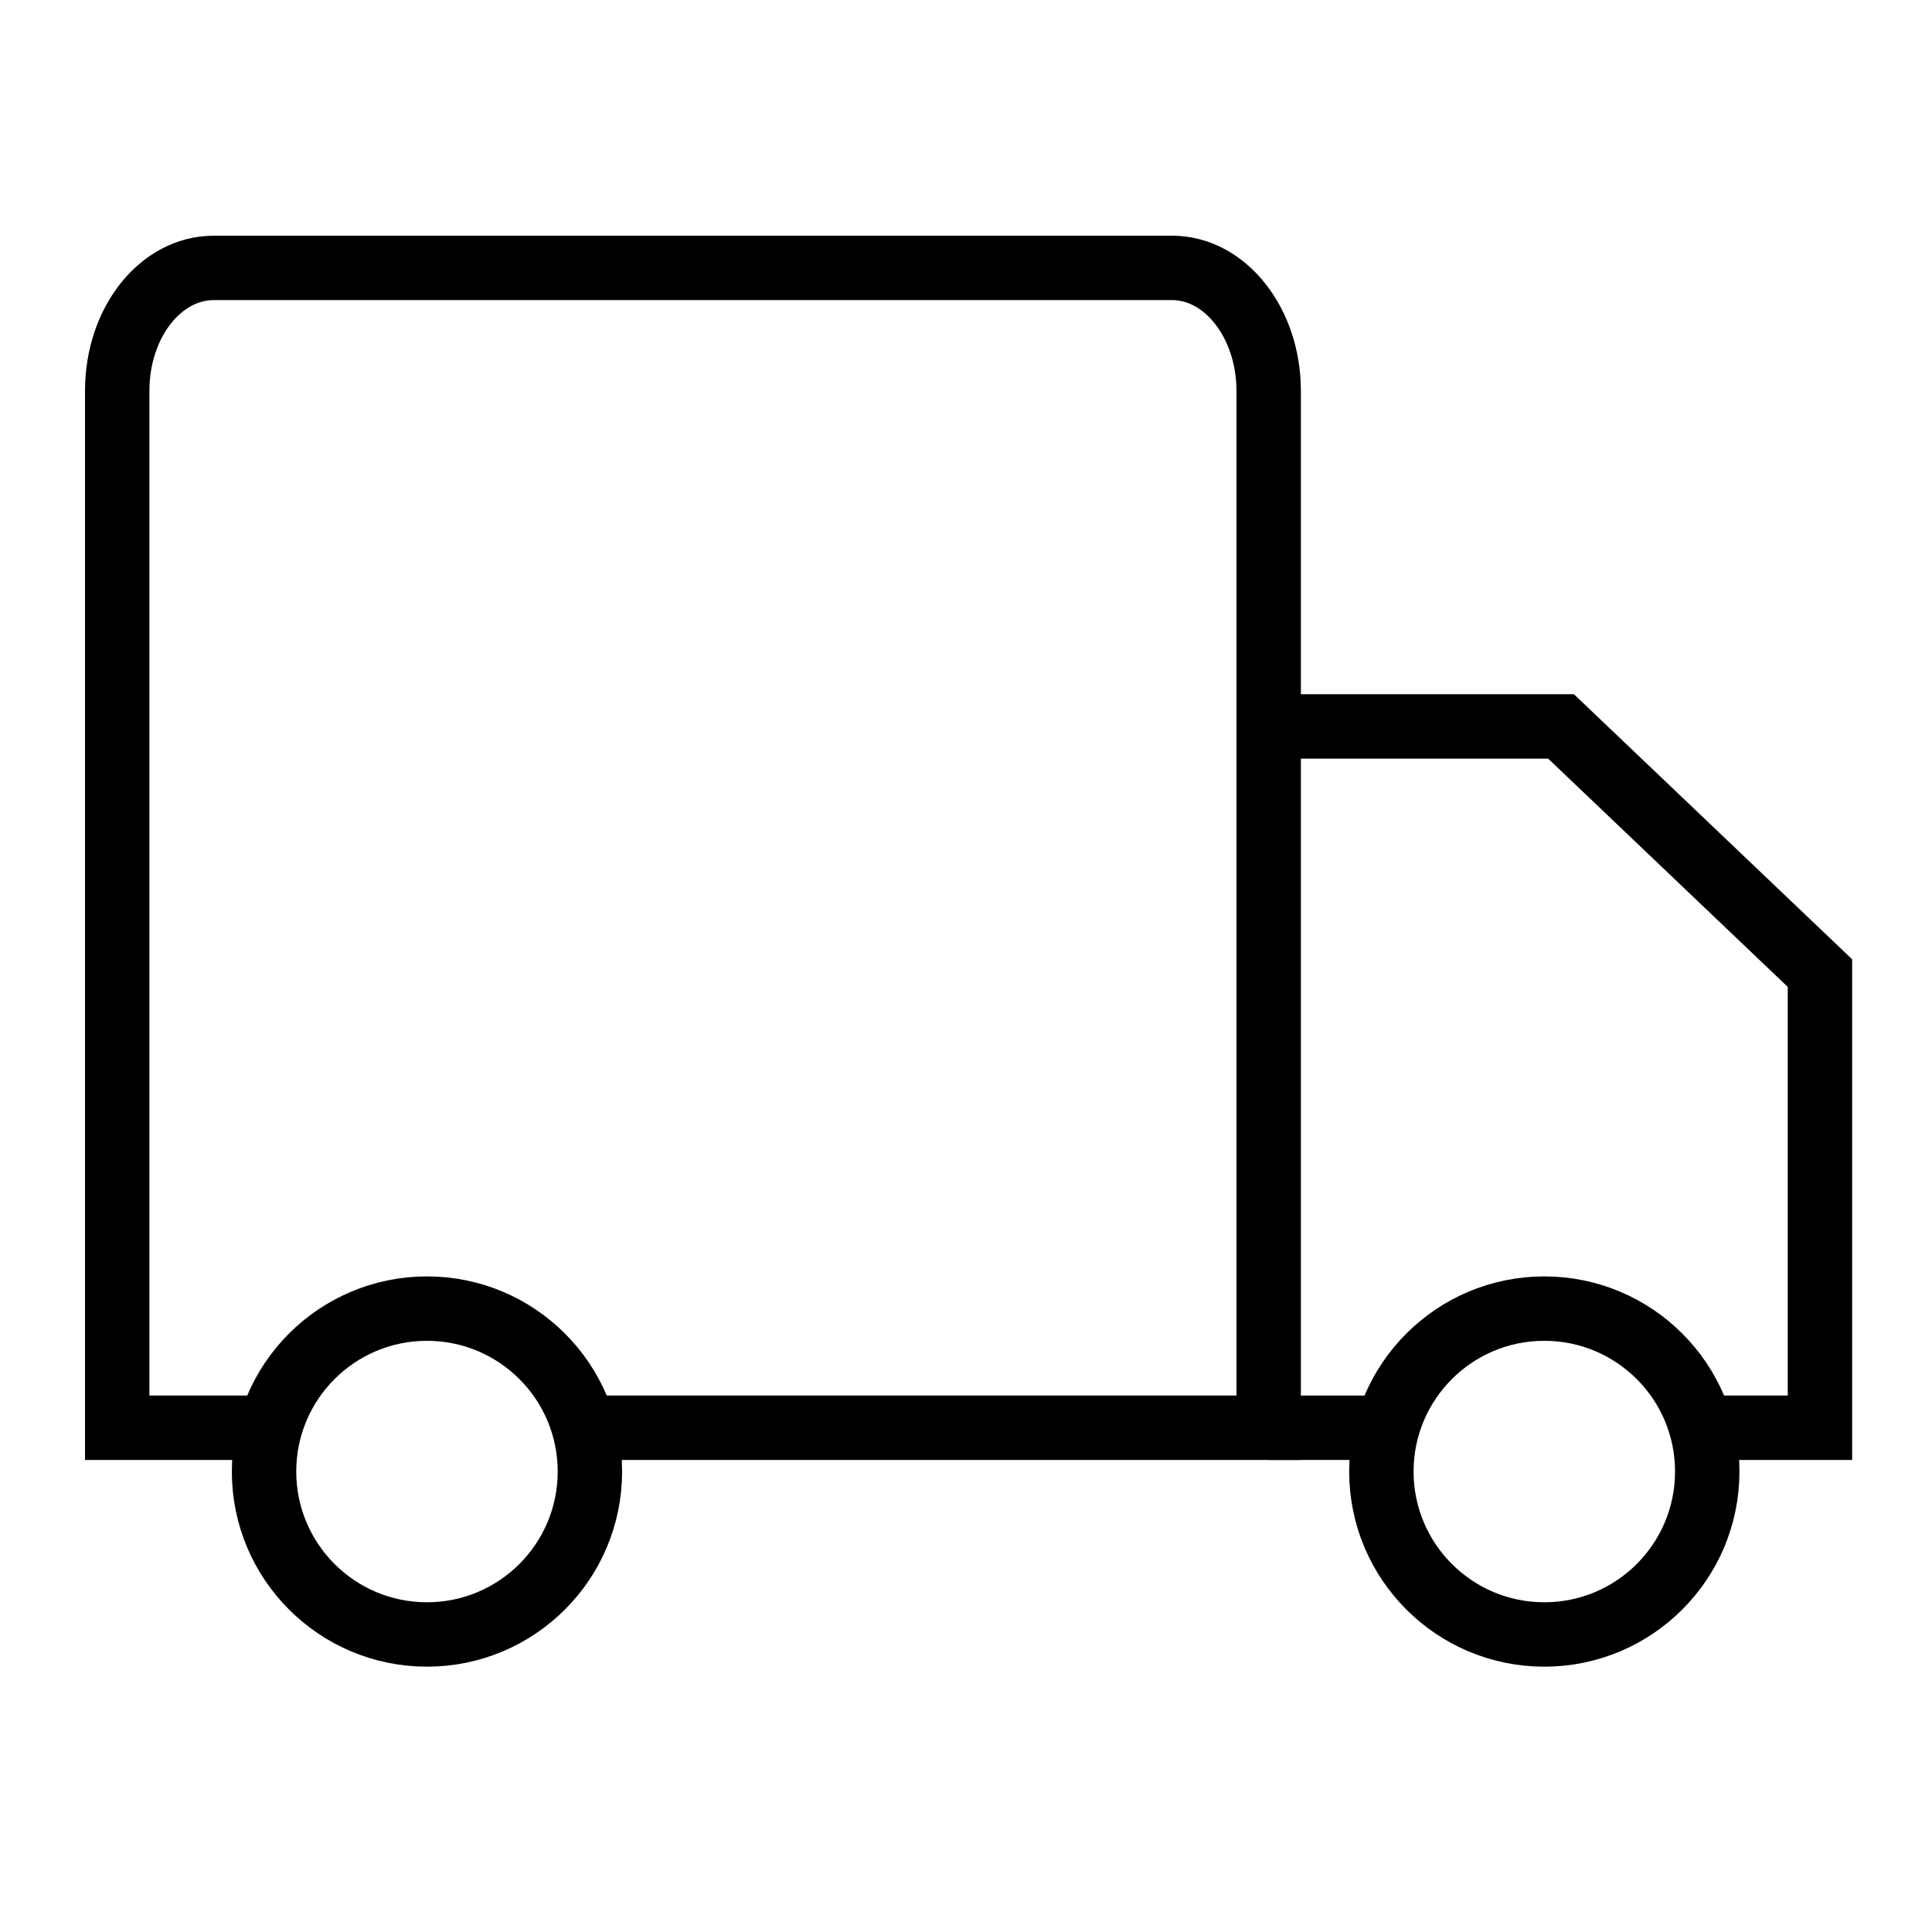 <svg viewBox="0 0 30 30" xmlns="http://www.w3.org/2000/svg" id="Ebene_1"><defs><style>.cls-1{fill:none;stroke:#000;stroke-miterlimit:10;}</style></defs><path d="M4.2,22.17H1.82V6.07c0-1.06.67-1.91,1.5-1.91h14.88c.83,0,1.5.86,1.5,1.91v16.1h-10.54" class="cls-1"></path><circle r="2.53" cy="22.85" cx="6.63" class="cls-1"></circle><circle r="2.53" cy="22.85" cx="23.98" class="cls-1"></circle><line y2="22.17" x2="19.7" y1="22.17" x1="21.45" class="cls-1"></line><polyline points="19.7 11.28 24.24 11.28 28.26 15.11 28.26 22.17 26.51 22.17" class="cls-1"></polyline></svg>